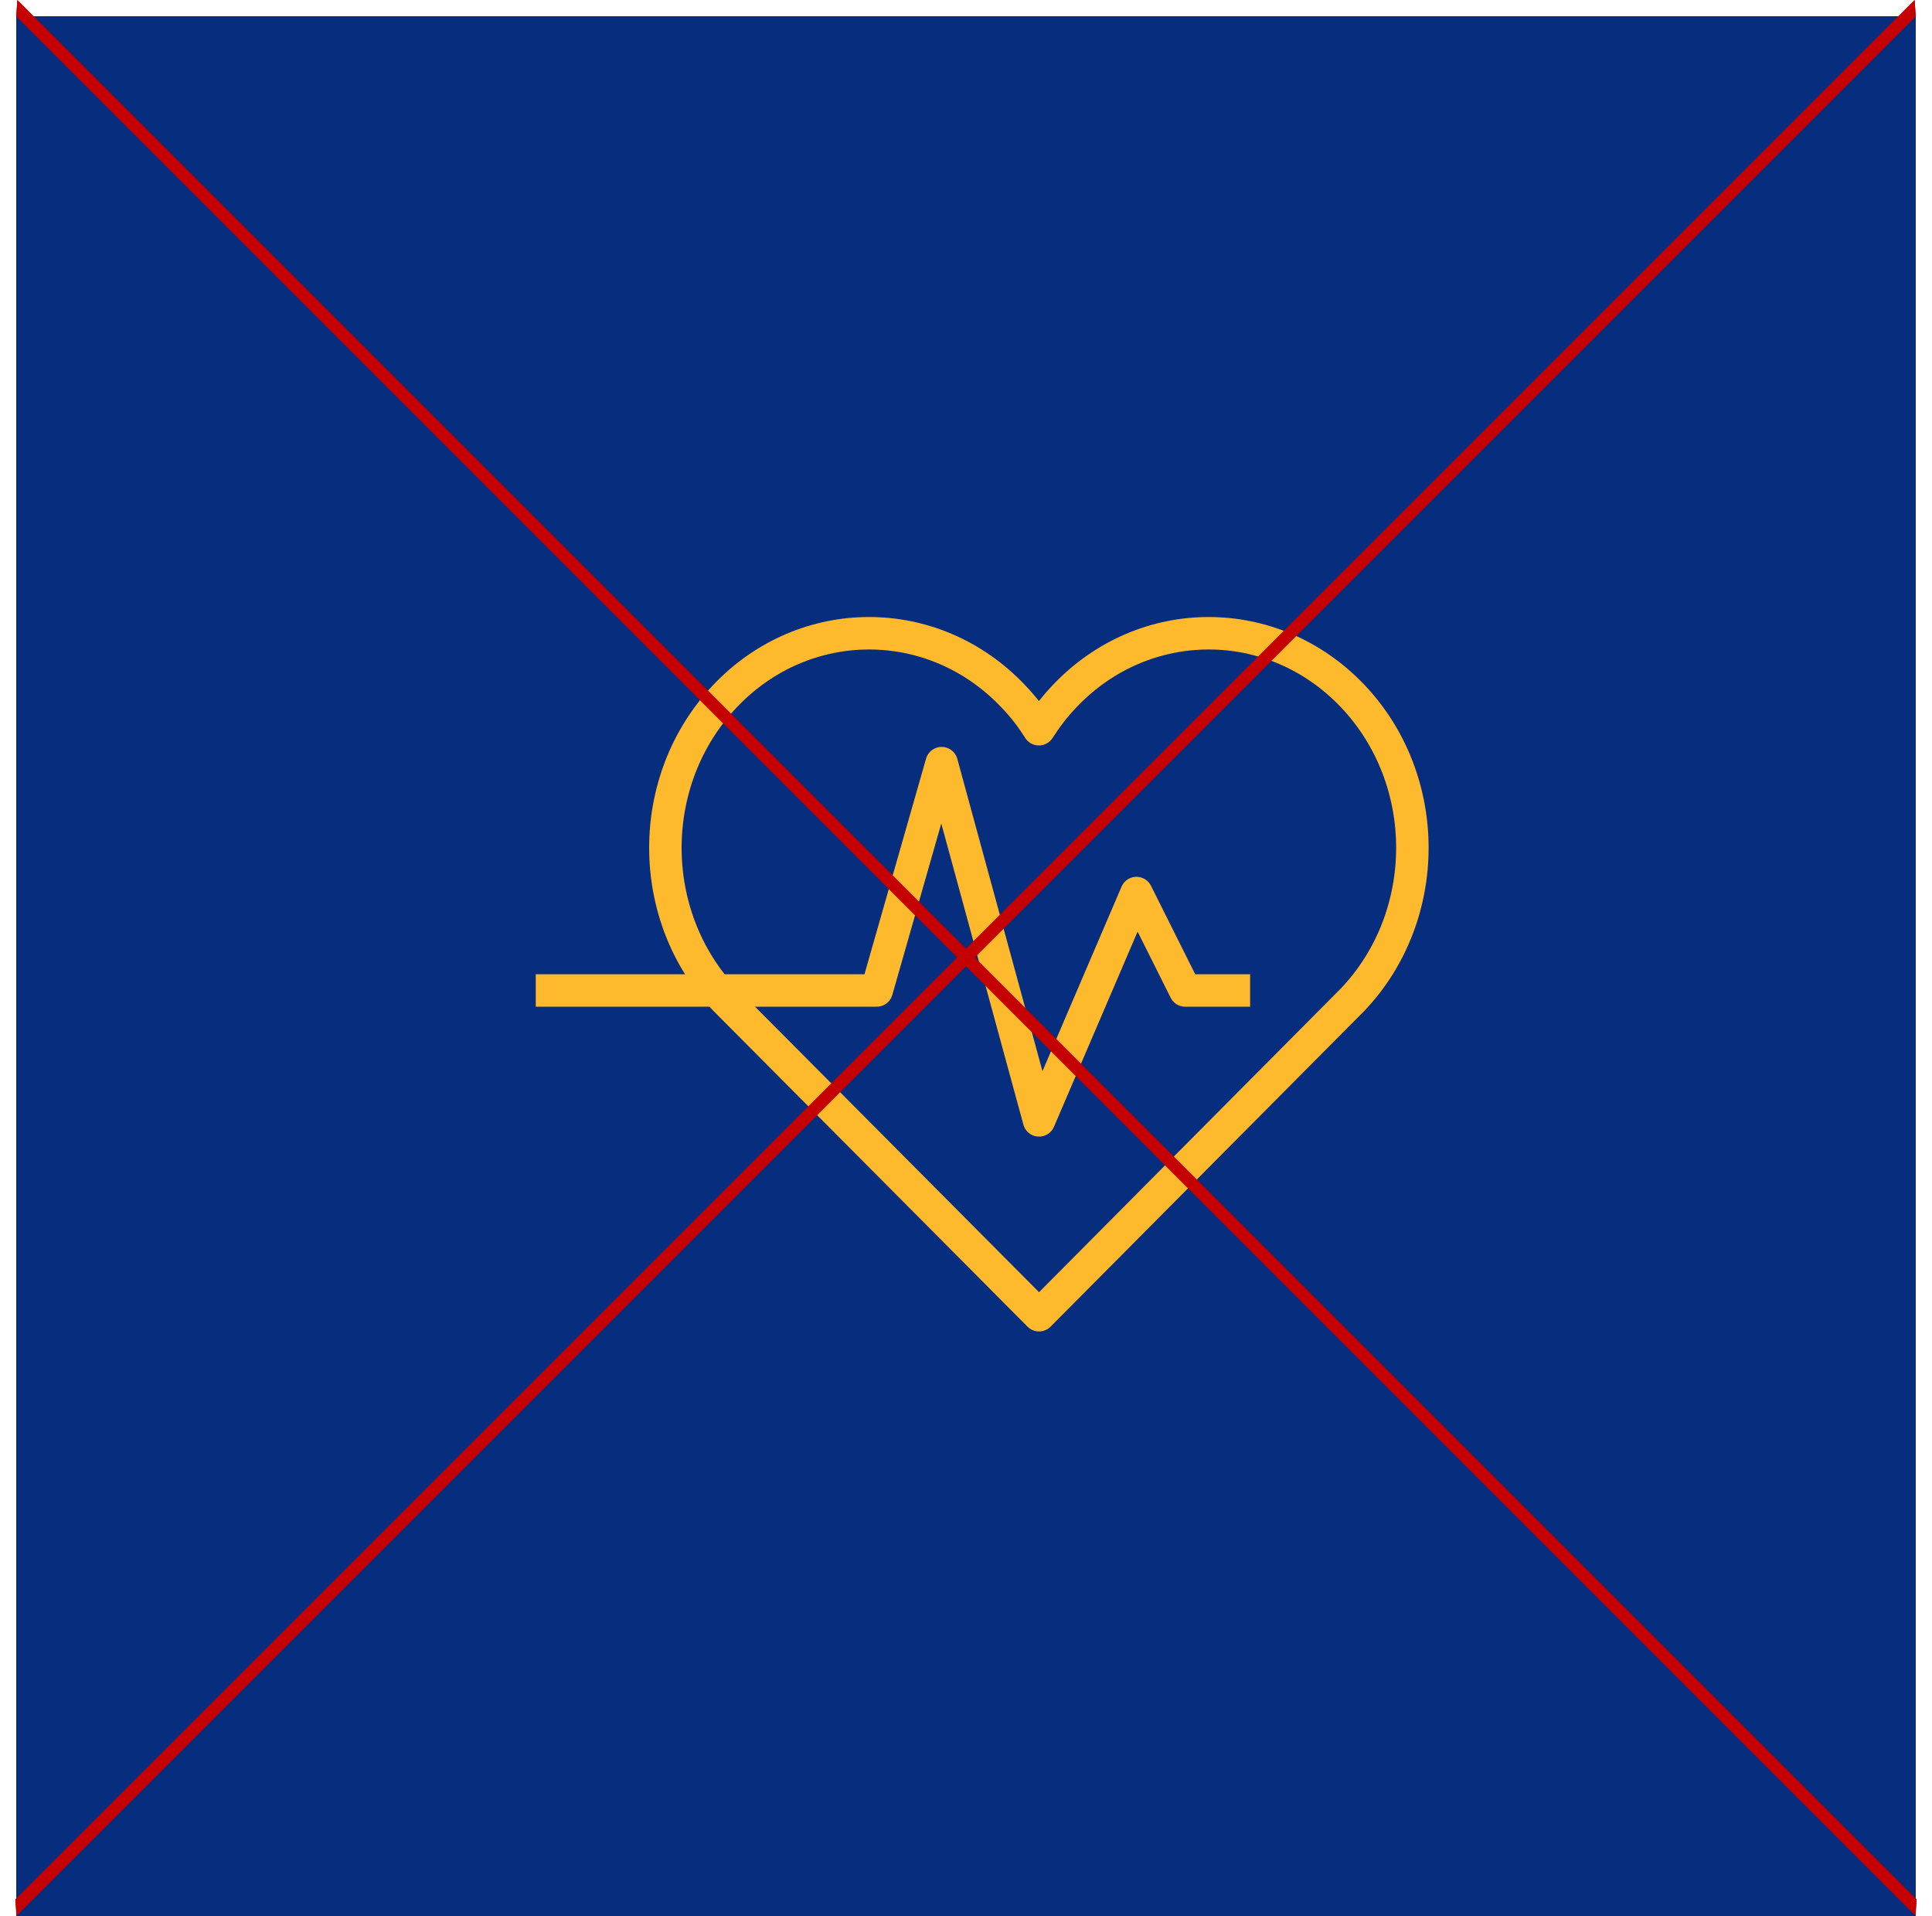 <svg xmlns="http://www.w3.org/2000/svg" width="119" height="118" viewBox="0 0 119 118" fill="none"><rect x="1" y="1" width="117" height="117" fill="#072D7E"></rect><path d="M83.319 61.56C88.219 56.4 88.219 48.03 83.319 42.87C78.419 37.71 70.479 37.71 65.579 42.87C64.969 43.51 64.449 44.19 63.989 44.91C63.539 44.19 63.009 43.5 62.399 42.87C57.499 37.71 49.559 37.71 44.659 42.87C39.759 48.03 39.759 56.4 44.659 61.56L63.999 81L83.319 61.56Z" stroke="#FFB92C" stroke-width="2" stroke-linejoin="round"></path><path d="M33 61H54L58 47L64 69L70 55L73 61H77" stroke="#FFB92C" stroke-width="2" stroke-linejoin="round"></path><line y1="-0.5" x2="165.463" y2="-0.5" transform="matrix(-0.707 0.707 0.071 0.997 118 1)" stroke="#C50000"></line><line y1="-0.5" x2="165.463" y2="-0.5" transform="matrix(-0.707 0.707 0.071 0.997 118 1)" stroke="#C50000"></line><line y1="-0.5" x2="165.463" y2="-0.5" transform="matrix(0.707 0.707 -0.071 0.997 1 1)" stroke="#C50000"></line><line y1="-0.5" x2="165.463" y2="-0.5" transform="matrix(0.707 0.707 -0.071 0.997 1 1)" stroke="#C50000"></line></svg>